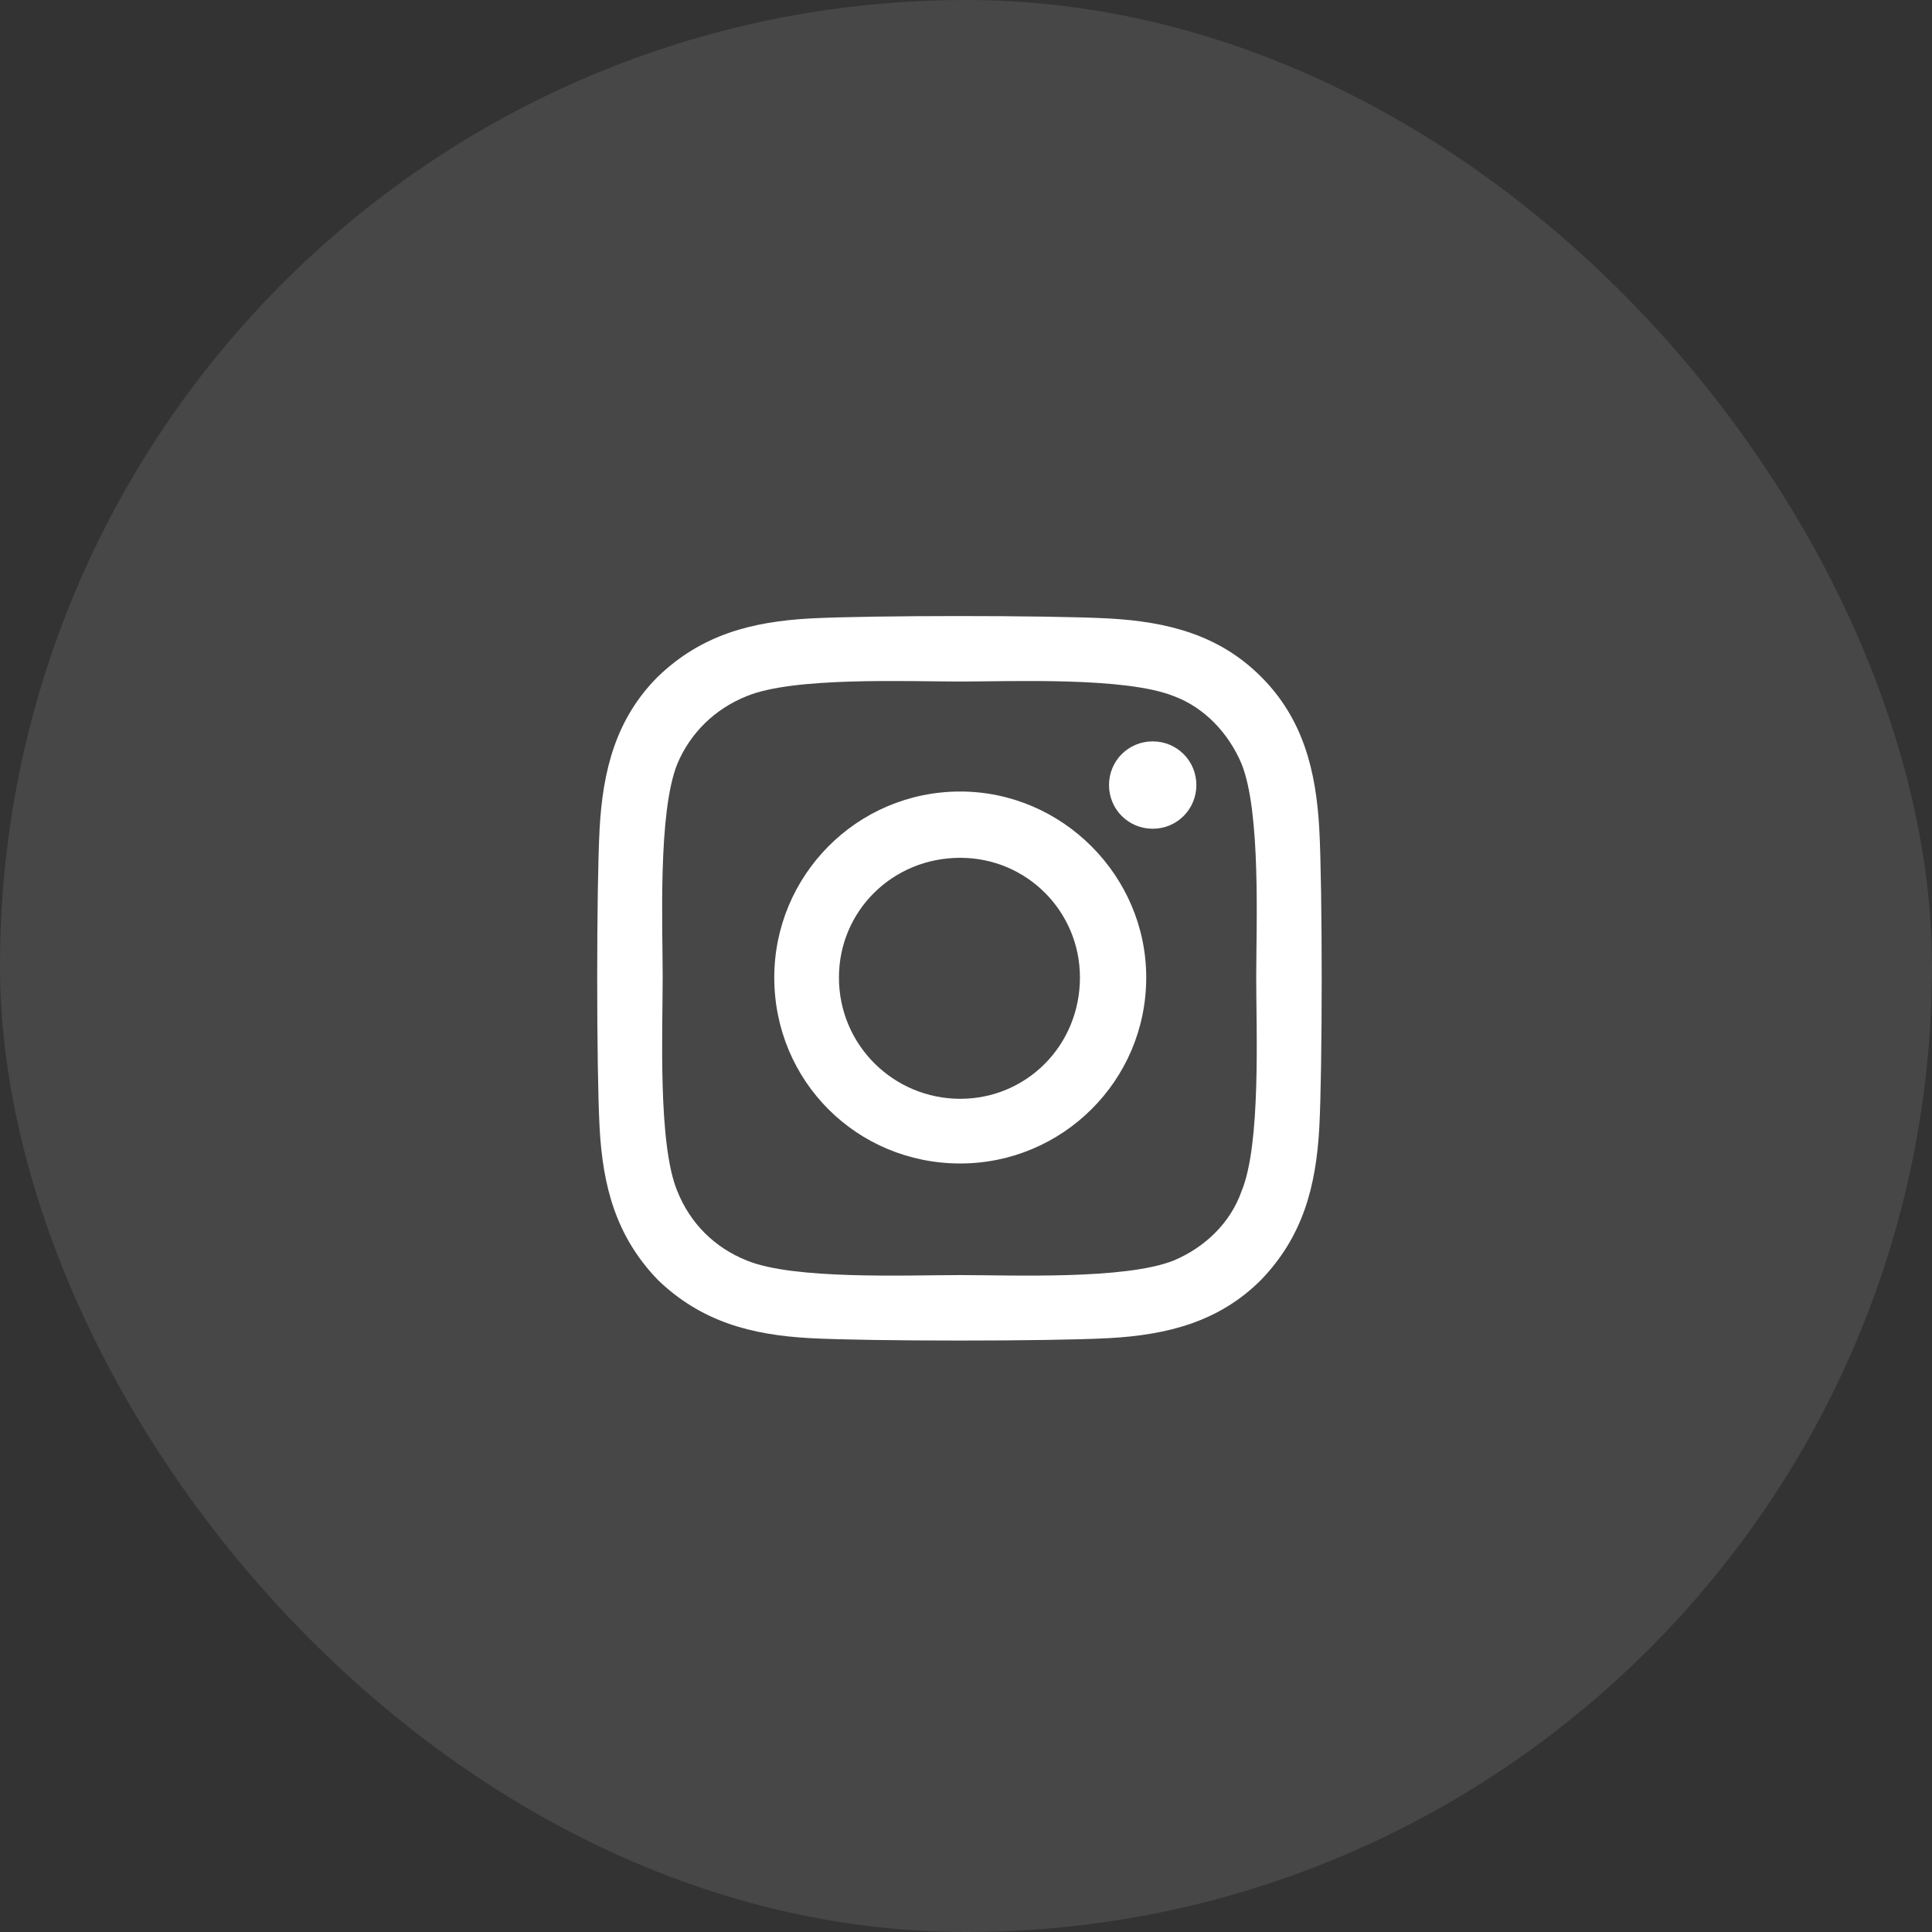<svg width="42" height="42" viewBox="0 0 42 42" fill="none" xmlns="http://www.w3.org/2000/svg">
<rect x="0" y="0" width="42" height="42" fill="#333333" stroke="none"/>
<rect width="42" height="42" rx="21" fill="white" fill-opacity="0.1"/>
<path d="M20.875 17.207C23.09 17.207 24.918 19.035 24.918 21.25C24.918 23.5 23.09 25.293 20.875 25.293C18.625 25.293 16.832 23.5 16.832 21.25C16.832 19.035 18.625 17.207 20.875 17.207ZM20.875 23.887C22.316 23.887 23.477 22.727 23.477 21.25C23.477 19.809 22.316 18.648 20.875 18.648C19.398 18.648 18.238 19.809 18.238 21.25C18.238 22.727 19.434 23.887 20.875 23.887ZM26.008 17.066C26.008 16.539 25.586 16.117 25.059 16.117C24.531 16.117 24.109 16.539 24.109 17.066C24.109 17.594 24.531 18.016 25.059 18.016C25.586 18.016 26.008 17.594 26.008 17.066ZM28.68 18.016C28.75 19.316 28.75 23.219 28.68 24.52C28.609 25.785 28.328 26.875 27.414 27.824C26.5 28.738 25.375 29.02 24.109 29.09C22.809 29.16 18.906 29.16 17.605 29.09C16.34 29.02 15.25 28.738 14.301 27.824C13.387 26.875 13.105 25.785 13.035 24.52C12.965 23.219 12.965 19.316 13.035 18.016C13.105 16.75 13.387 15.625 14.301 14.711C15.25 13.797 16.34 13.516 17.605 13.445C18.906 13.375 22.809 13.375 24.109 13.445C25.375 13.516 26.5 13.797 27.414 14.711C28.328 15.625 28.609 16.75 28.68 18.016ZM26.992 25.891C27.414 24.871 27.309 22.41 27.309 21.25C27.309 20.125 27.414 17.664 26.992 16.609C26.711 15.941 26.184 15.379 25.516 15.133C24.461 14.711 22 14.816 20.875 14.816C19.715 14.816 17.254 14.711 16.234 15.133C15.531 15.414 15.004 15.941 14.723 16.609C14.301 17.664 14.406 20.125 14.406 21.25C14.406 22.41 14.301 24.871 14.723 25.891C15.004 26.594 15.531 27.121 16.234 27.402C17.254 27.824 19.715 27.719 20.875 27.719C22 27.719 24.461 27.824 25.516 27.402C26.184 27.121 26.746 26.594 26.992 25.891Z" fill="white"/>
</svg>
